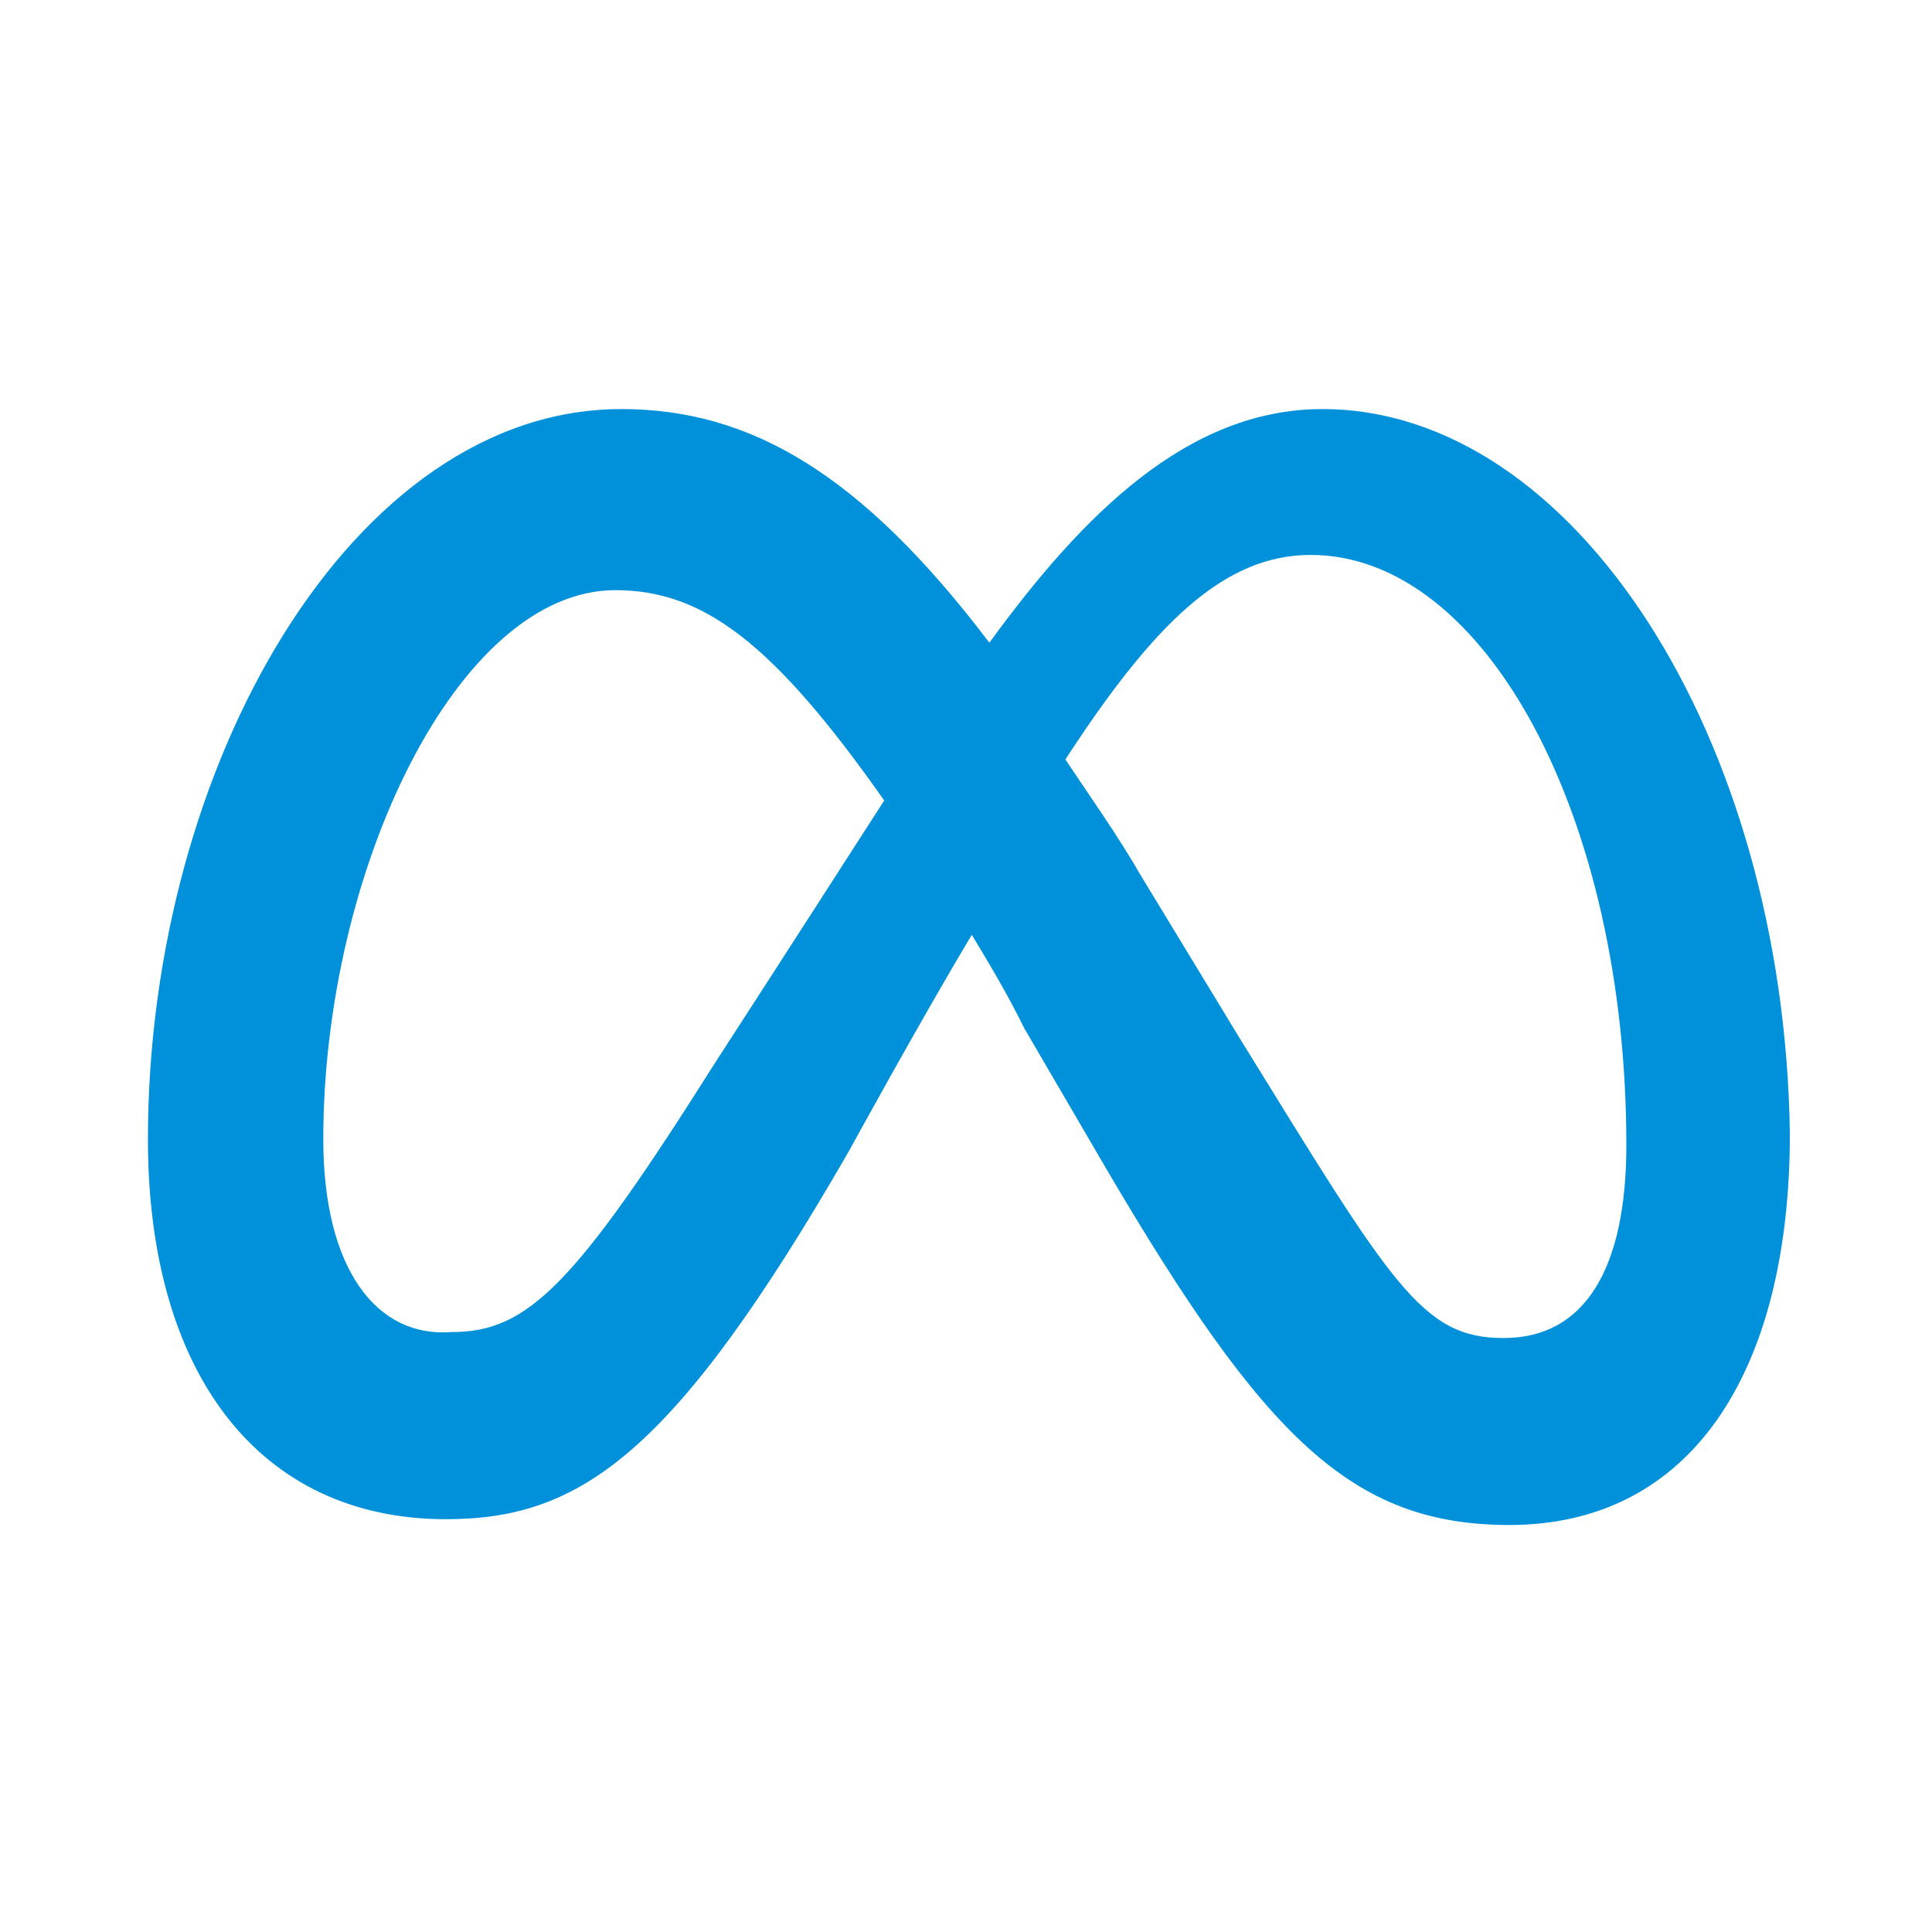 <svg xmlns="http://www.w3.org/2000/svg" xmlns:xlink="http://www.w3.org/1999/xlink" width="40" zoomAndPan="magnify" viewBox="0 0 30 30" height="40" preserveAspectRatio="xMidYMid meet" version="1.0"><path fill="#0091da" d="M 5.02 17.691 C 5.02 13.52 7.105 9.164 9.555 9.164 C 10.918 9.164 12.008 9.98 13.73 12.43 C 12.098 14.969 11.098 16.512 11.098 16.512 C 8.922 19.961 8.195 20.684 7.016 20.684 C 5.836 20.777 5.02 19.688 5.02 17.691 M 19.266 16.148 L 17.723 13.609 C 17.359 12.973 16.906 12.34 16.543 11.793 C 17.902 9.707 18.992 8.617 20.352 8.617 C 23.074 8.617 25.254 12.703 25.254 17.781 C 25.254 19.688 24.617 20.777 23.348 20.777 C 22.078 20.777 21.621 19.961 19.266 16.148 M 15.363 9.98 C 13.367 7.348 11.645 6.352 9.648 6.352 C 5.473 6.352 2.297 11.887 2.297 17.691 C 2.297 21.32 4.023 23.59 6.926 23.59 C 9.012 23.59 10.465 22.59 13.184 17.871 C 13.184 17.871 14.273 15.879 15.09 14.516 C 15.363 14.969 15.637 15.422 15.906 15.969 L 17.176 18.145 C 19.629 22.32 20.988 23.68 23.438 23.68 C 26.25 23.68 27.793 21.32 27.793 17.602 C 27.703 11.43 24.434 6.352 20.535 6.352 C 18.449 6.352 16.816 7.984 15.363 9.98 " fill-opacity="1" fill-rule="nonzero"/></svg>
